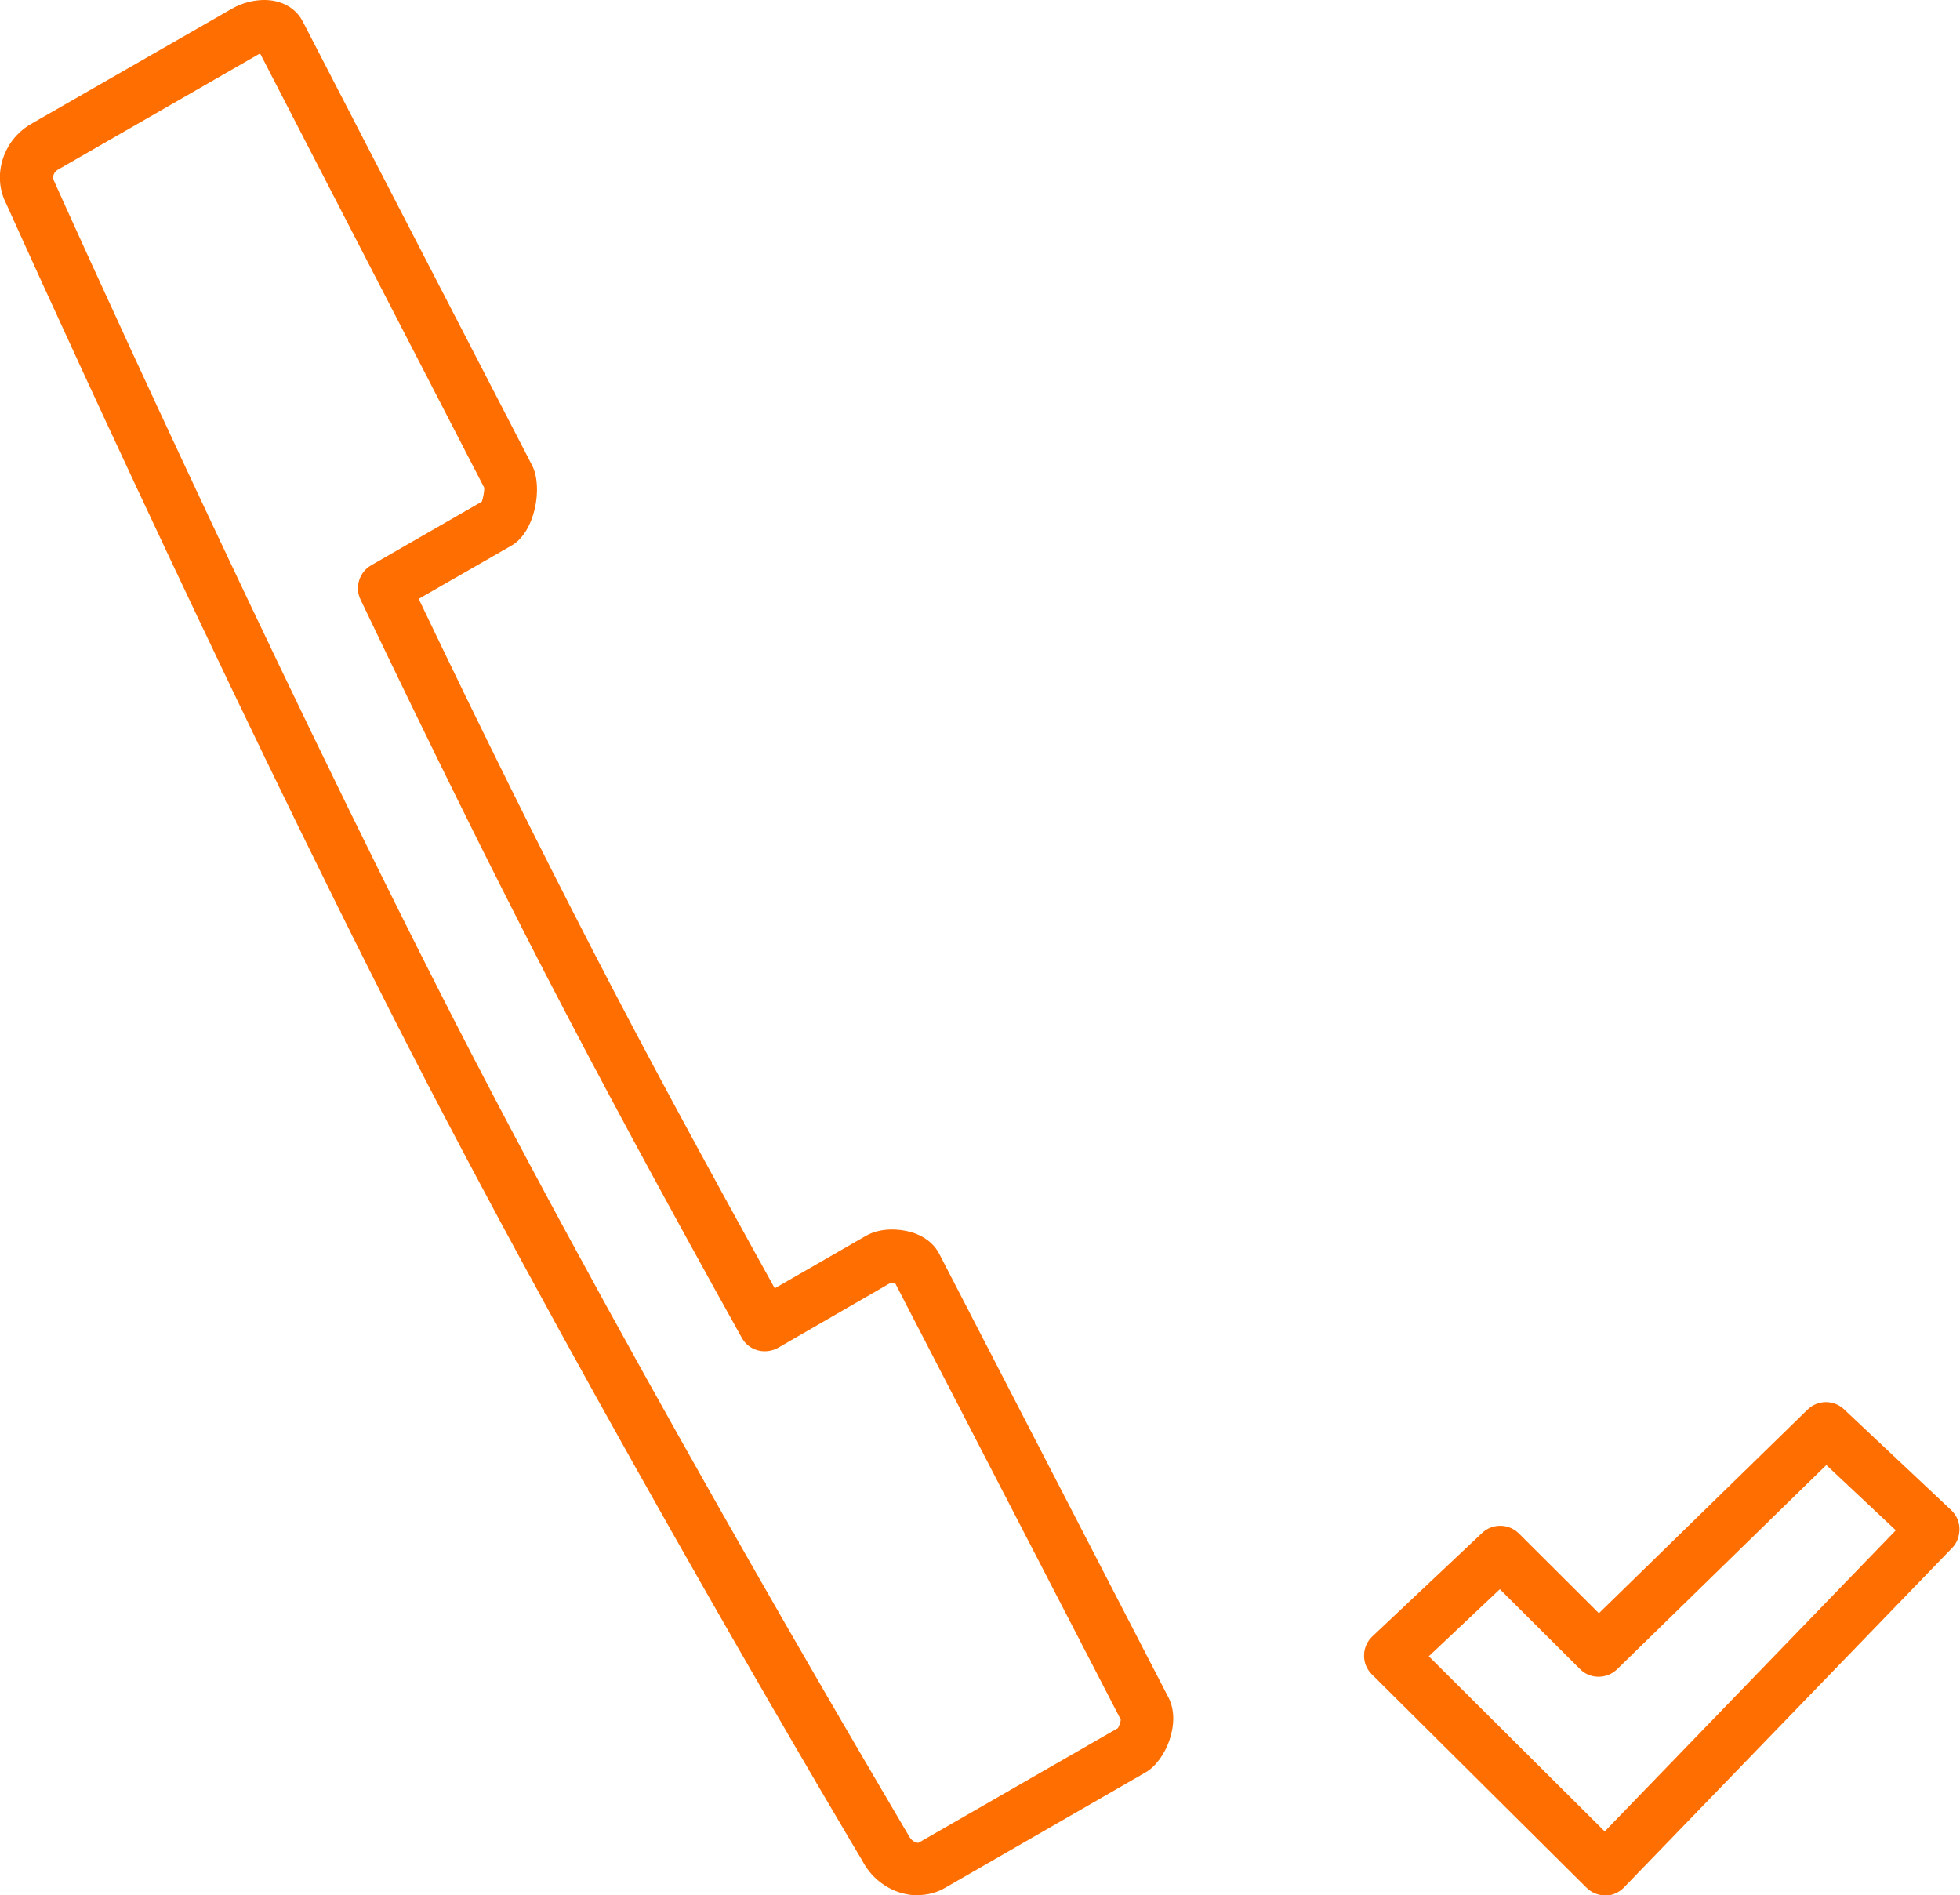 <?xml version="1.0" encoding="UTF-8"?>
<svg xmlns="http://www.w3.org/2000/svg" id="Ebene_2" viewBox="0 0 74.2 71.75">
  <g id="Ebene_1-2">
    <path d="m34.76,71.75c-.21,0-.42-.03-.64-.09-.64-.19-1.17-.63-1.48-1.23-.07-.11-9.96-16.72-17.2-30.84C8.22,25.49.32,7.9.24,7.72c-.55-1.05-.14-2.41.94-3.03L8.78.33c.41-.24,1.13-.45,1.78-.25.4.12.72.38.9.73l8.68,16.8c.43.83.11,2.54-.77,3.04l-3.52,2.02c2.51,5.25,4.55,9.35,6.54,13.21,1.98,3.84,4.14,7.84,6.94,12.89l3.44-1.98c.55-.32,1.25-.28,1.71-.15.5.14.88.44,1.08.83l8.68,16.8c.48.93-.09,2.38-.88,2.83l-7.59,4.37c-.31.18-.67.27-1.03.27ZM9.85,2.03s-.05.02-.07.03L2.18,6.43c-.13.08-.22.25-.13.43.1.23,7.98,17.77,15.18,31.83,7.21,14.06,17.07,30.61,17.16,30.78.08.16.19.25.3.28.04.01.08.02.1,0l7.53-4.33c.05-.08.1-.22.11-.32l-8.55-16.54c-.06,0-.13,0-.16,0l-4.26,2.46c-.23.13-.51.17-.77.1-.26-.07-.48-.24-.61-.48-3.05-5.48-5.35-9.75-7.46-13.83-2.11-4.09-4.26-8.44-6.97-14.11-.23-.47-.05-1.04.4-1.3l4.19-2.41c.05-.14.1-.4.09-.53L9.85,2.03Zm32.54,63.34s0,0,0,0h0ZM18.37,18.53h0s0,0,0,0Z" fill="#ff6e00"></path>
    <path d="m60.77,71.75c-.26,0-.52-.1-.71-.29l-8.13-8.08c-.19-.19-.3-.45-.29-.72,0-.27.12-.53.31-.71l4.16-3.92c.39-.37,1.01-.36,1.39.02l3.03,3.02,7.9-7.71c.38-.37.99-.38,1.38-.01l4.06,3.82c.19.18.31.44.31.71,0,.27-.09.53-.28.72l-12.43,12.86c-.19.19-.44.3-.71.3h0Zm-6.69-9.06l6.67,6.64,11.02-11.4-2.63-2.47-7.92,7.73c-.39.38-1.02.38-1.4,0l-3.04-3.03-2.7,2.55Z" fill="#ff6e00"></path>
  </g>
</svg>
